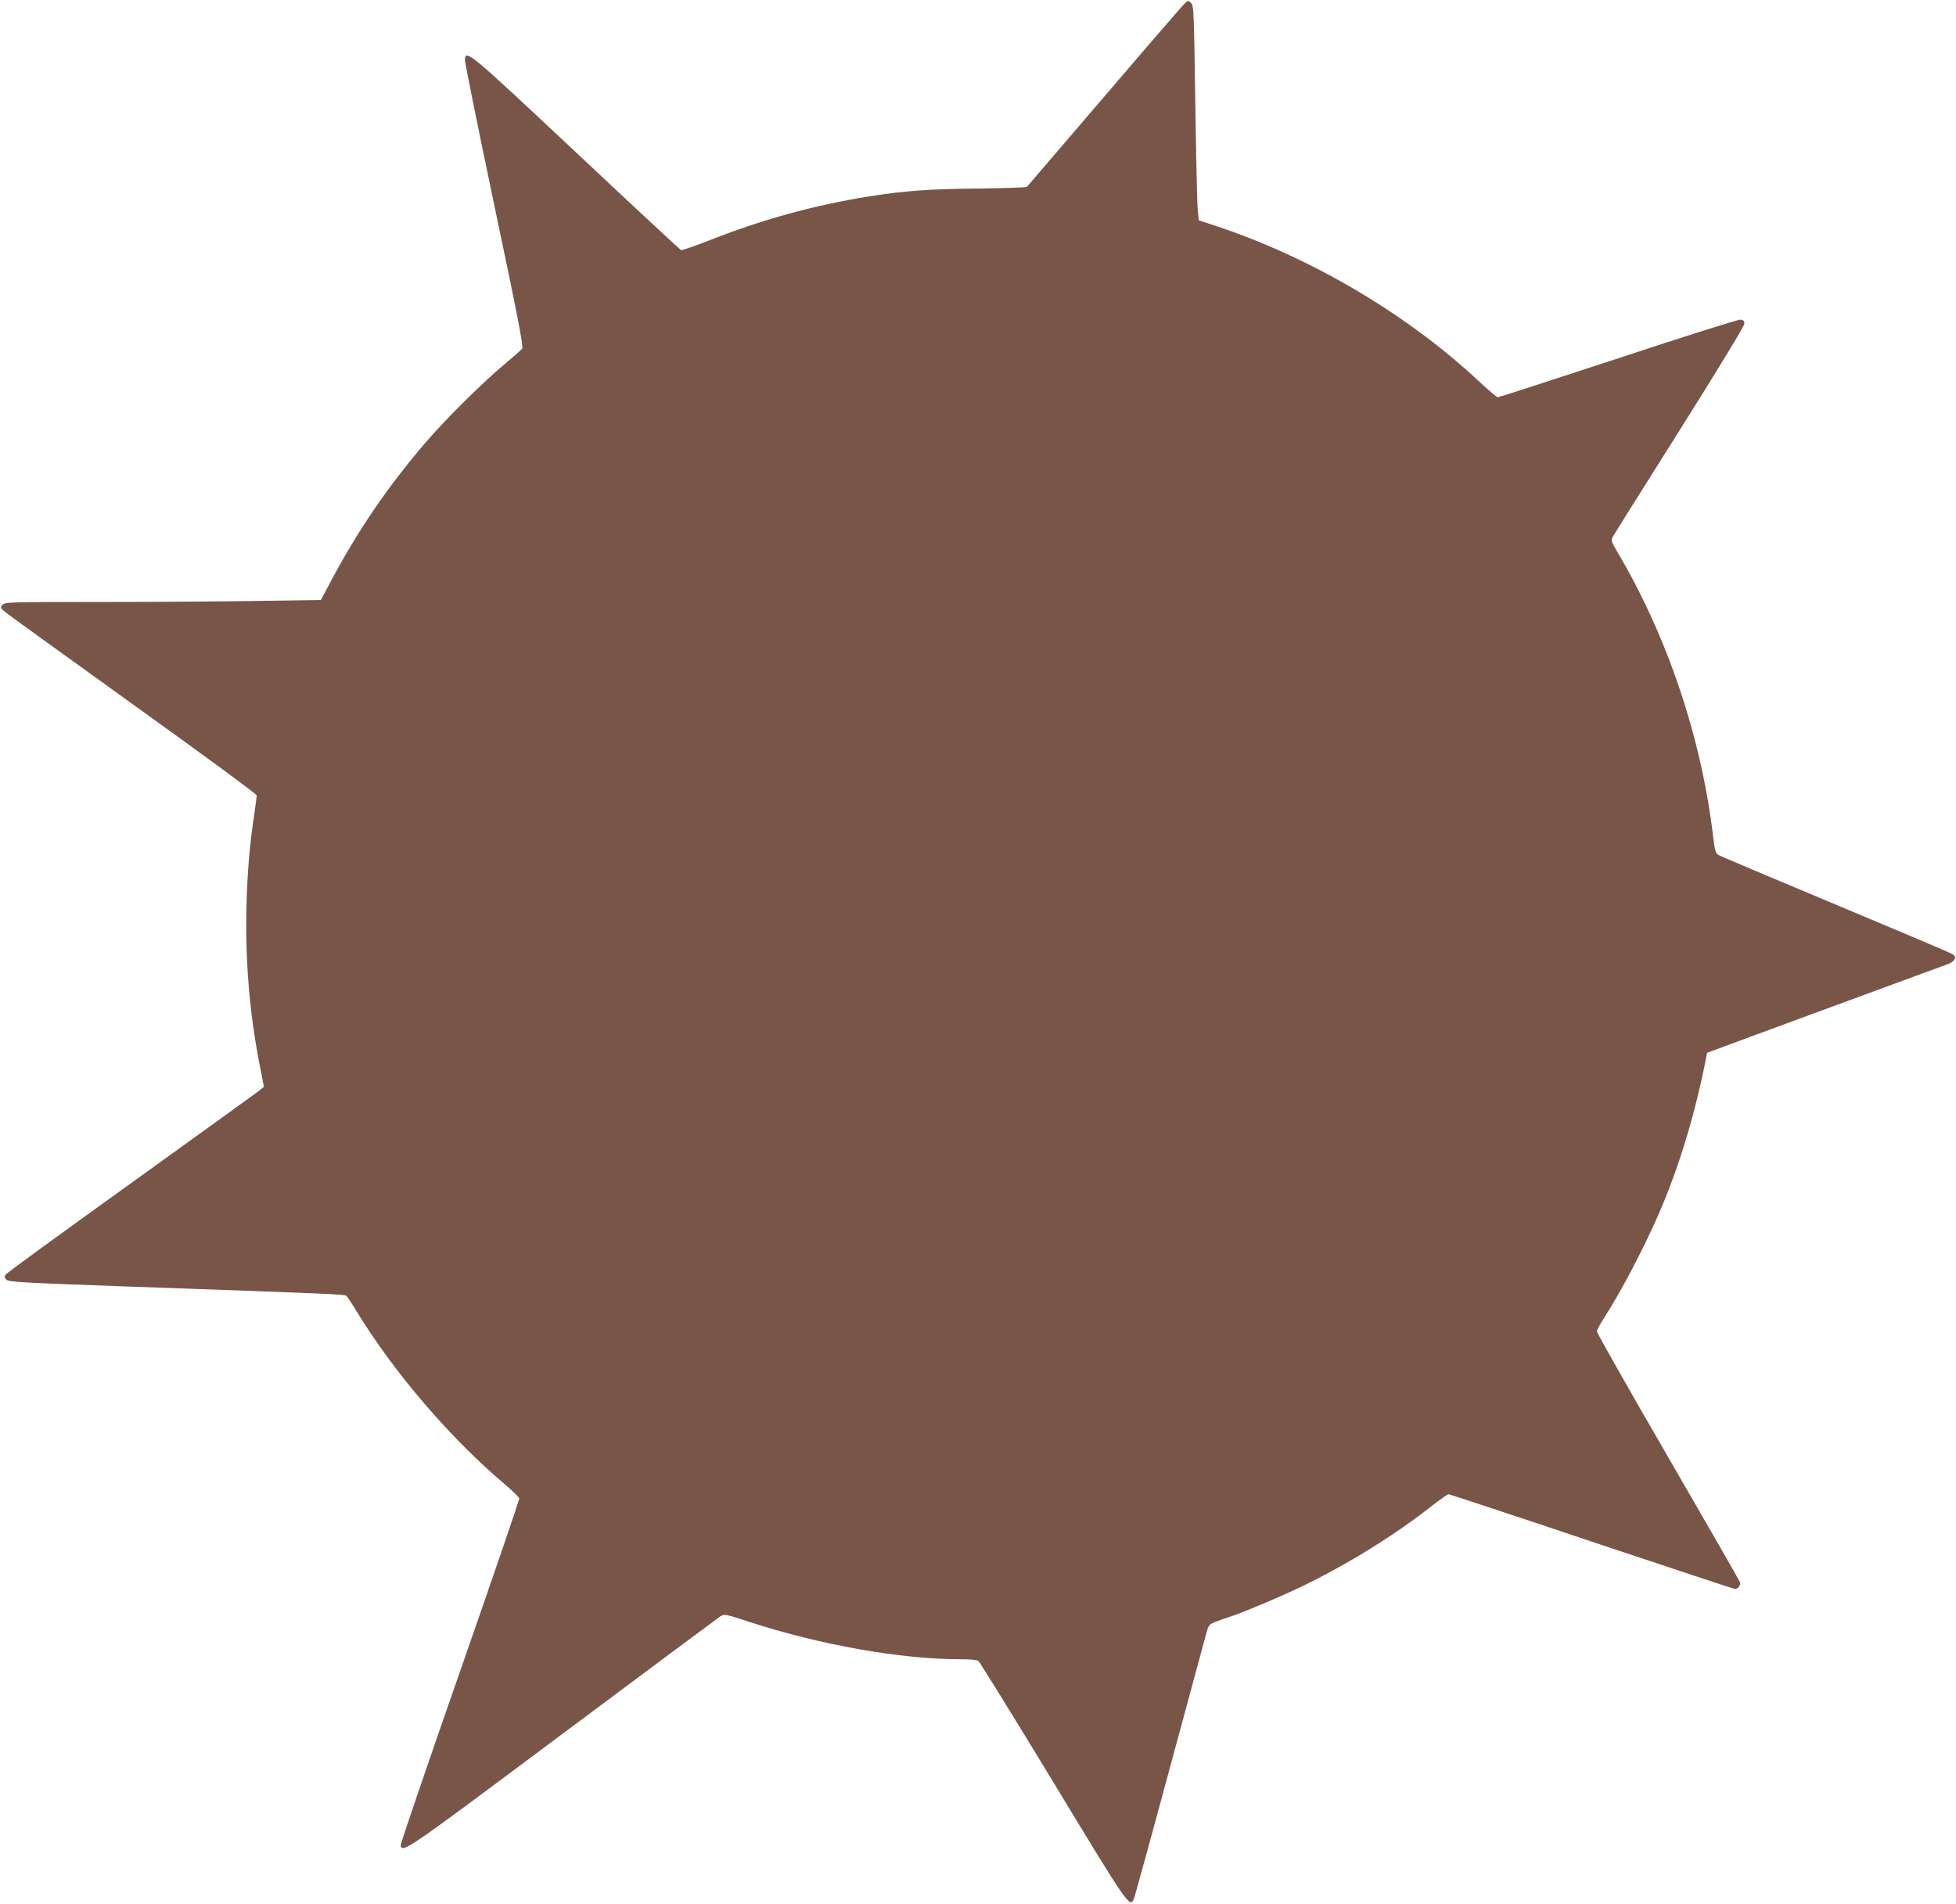 <?xml version="1.0" standalone="no"?>
<!DOCTYPE svg PUBLIC "-//W3C//DTD SVG 20010904//EN"
 "http://www.w3.org/TR/2001/REC-SVG-20010904/DTD/svg10.dtd">
<svg version="1.0" xmlns="http://www.w3.org/2000/svg"
 width="1280pt" height="1246pt" viewBox="0 0 1280 1246"
 preserveAspectRatio="xMidYMid meet">
<g transform="translate(0,1246) scale(0.1,-0.1)"
fill="#795548" stroke="none">
<path d="M7704 12383 c-38 -43 -274 -316 -523 -608 -250 -291 -457 -534 -461
-538 -4 -4 -150 -9 -326 -11 -314 -3 -475 -15 -704 -51 -364 -58 -708 -153
-1058 -292 -90 -35 -169 -62 -175 -60 -7 3 -317 291 -690 642 -703 659 -717
671 -725 605 -1 -14 85 -441 192 -950 157 -745 192 -928 183 -942 -7 -9 -55
-51 -107 -95 -141 -116 -387 -359 -522 -516 -247 -286 -449 -583 -628 -921
l-60 -113 -407 -6 c-223 -4 -688 -7 -1033 -7 -602 0 -628 -1 -644 -19 -16 -18
-15 -20 26 -53 24 -19 402 -292 840 -607 439 -315 798 -579 798 -587 0 -8 -7
-60 -15 -117 -31 -202 -46 -376 -52 -607 -9 -359 20 -702 86 -1039 l28 -144
-21 -18 c-11 -10 -390 -283 -840 -607 -451 -324 -825 -596 -830 -605 -8 -12
-6 -21 6 -33 14 -15 111 -20 805 -45 1334 -47 1408 -51 1419 -60 6 -5 35 -48
64 -96 246 -405 619 -840 985 -1148 44 -38 81 -74 83 -82 2 -7 -173 -518 -388
-1134 -215 -616 -390 -1128 -388 -1137 10 -53 33 -37 1058 729 553 413 1018
759 1033 769 28 17 30 17 195 -37 457 -149 987 -243 1373 -243 68 0 111 -4
122 -12 9 -7 230 -364 490 -793 494 -815 500 -824 527 -763 6 13 112 399 236
858 124 459 232 858 240 887 14 49 18 53 67 71 29 11 63 23 77 27 70 21 338
133 472 198 306 147 620 342 869 539 48 37 92 68 98 68 6 0 428 -139 936 -310
509 -170 931 -310 939 -310 20 0 39 27 32 45 -3 9 -215 378 -471 820 -256 442
-465 811 -465 820 0 9 20 47 44 84 113 175 261 457 360 684 129 296 234 639
306 999 l11 57 57 21 c51 20 1458 538 1525 562 15 6 32 18 37 29 8 15 6 21
-13 34 -14 9 -359 155 -768 326 -409 171 -753 316 -765 324 -17 11 -23 31 -33
117 -76 646 -299 1311 -625 1862 -40 67 -44 80 -34 99 6 12 203 326 437 697
258 410 425 685 426 700 0 19 -6 26 -25 28 -14 2 -374 -112 -800 -253 -426
-140 -781 -255 -788 -255 -7 0 -58 43 -115 96 -474 446 -1109 821 -1742 1029
l-100 33 -7 68 c-4 38 -11 354 -16 703 -9 612 -10 634 -29 653 -20 20 -20 20
-89 -59z"/>
</g>
</svg>
